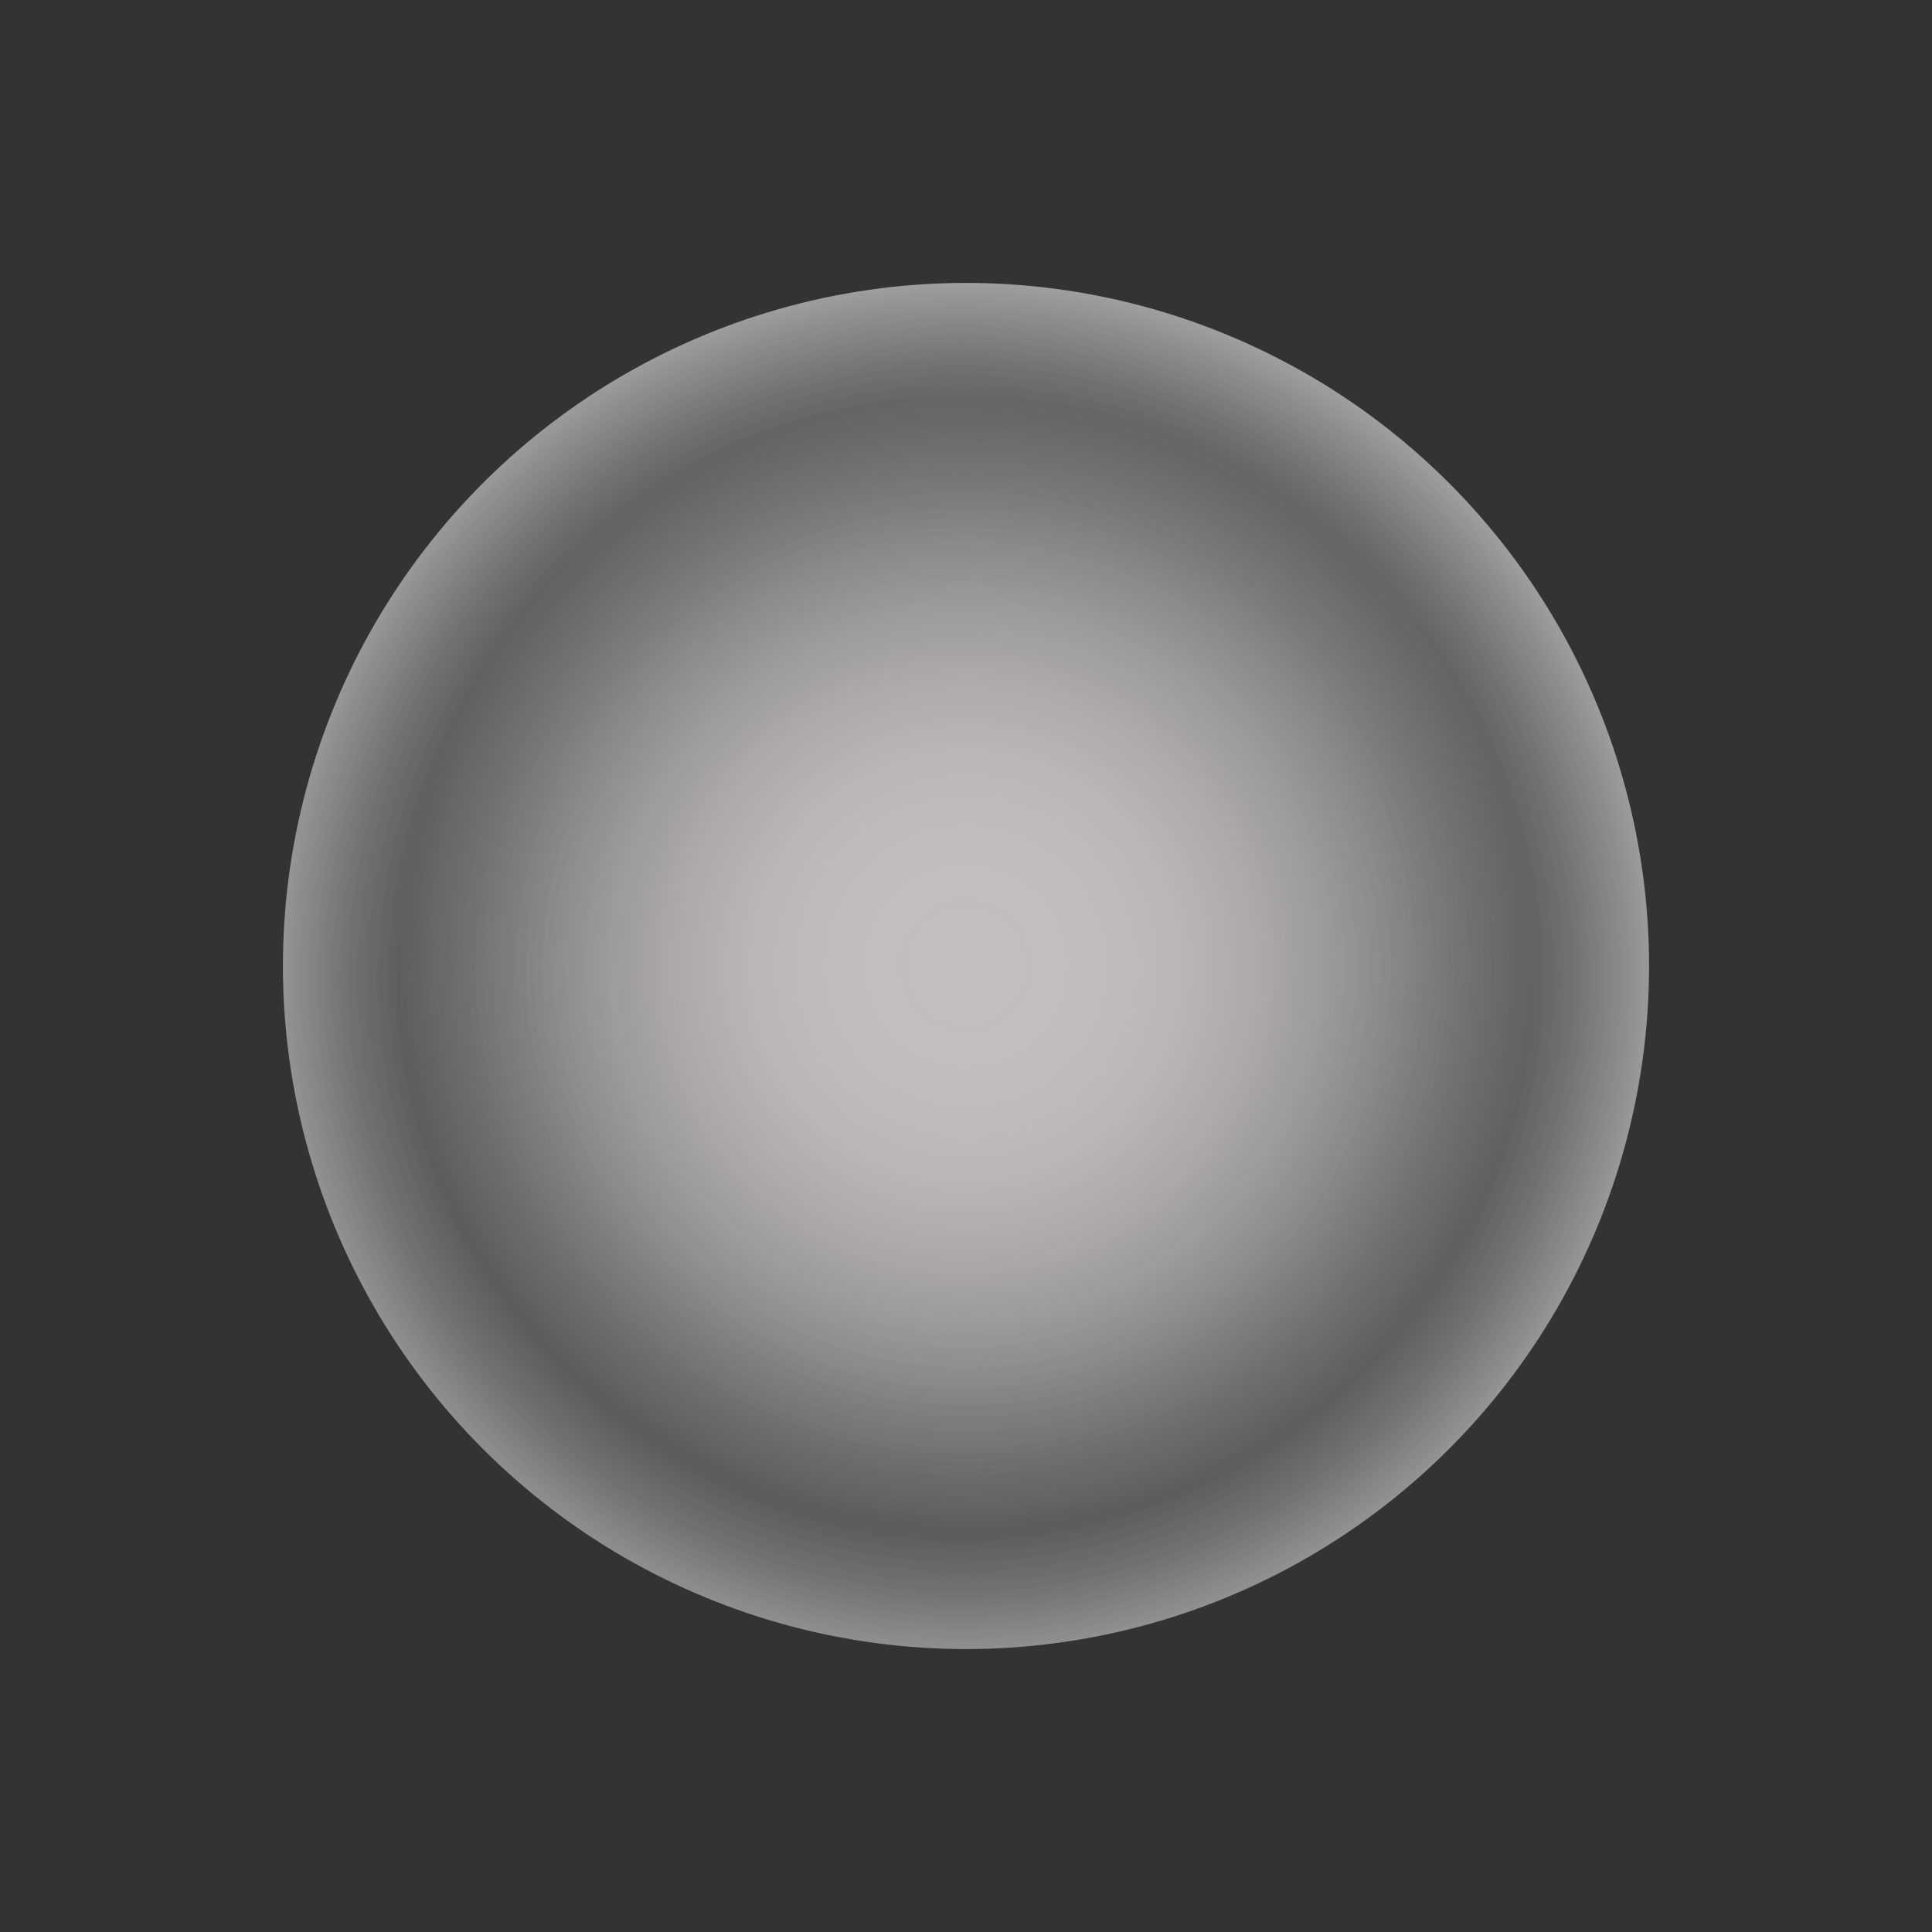 <svg xmlns="http://www.w3.org/2000/svg" xmlns:xlink="http://www.w3.org/1999/xlink" width="128.142" height="128.142" viewBox="0 0 128.142 128.142">
  <rect x="0" y="0" width="128.142" height="128.142" fill="#333333" stroke="none"/>
  <defs>
    <radialGradient id="radial-gradient" cx="0.5" cy="0.5" r="0.5" gradientTransform="translate(0)" gradientUnits="objectBoundingBox">
      <stop offset="0.009" stop-color="#fff9fe" stop-opacity="0.702"/>
      <stop offset="0.221" stop-color="#fff9fe" stop-opacity="0.69"/>
      <stop offset="0.366" stop-color="#fff9fe" stop-opacity="0.655"/>
      <stop offset="0.492" stop-color="#fff9fe" stop-opacity="0.592"/>
      <stop offset="0.606" stop-color="#fffafe" stop-opacity="0.51"/>
      <stop offset="0.713" stop-color="#fffbfe" stop-opacity="0.4"/>
      <stop offset="0.814" stop-color="#fffcfe" stop-opacity="0.263"/>
      <stop offset="0.909" stop-color="#fffefe" stop-opacity="0.106"/>
      <stop offset="0.964" stop-color="#fff" stop-opacity="0"/>
    </radialGradient>
    <radialGradient id="radial-gradient-2" cx="0.477" cy="0.51" r="0.551" gradientTransform="matrix(0.707, 0.707, -0.707, 0.707, 0.514, -0.194)" gradientUnits="objectBoundingBox">
      <stop offset="0.309" stop-color="#fff" stop-opacity="0"/>
      <stop offset="0.453" stop-color="#fffefe" stop-opacity="0.012"/>
      <stop offset="0.556" stop-color="#fffefe" stop-opacity="0.047"/>
      <stop offset="0.648" stop-color="#fffefe" stop-opacity="0.11"/>
      <stop offset="0.732" stop-color="#fffdfe" stop-opacity="0.196"/>
      <stop offset="0.811" stop-color="#fffcfe" stop-opacity="0.31"/>
      <stop offset="0.886" stop-color="#fffbfe" stop-opacity="0.451"/>
      <stop offset="0.957" stop-color="#fff9fe" stop-opacity="0.612"/>
      <stop offset="0.991" stop-color="#fff9fe" stop-opacity="0.702"/>
    </radialGradient>
  </defs>
  <g id="bubble10" transform="translate(-1590.563 -240.709)">
    <circle id="Ellipse_216" data-name="Ellipse 216" cx="38.788" cy="38.788" r="38.788" transform="translate(1615.846 265.992)" fill="url(#radial-gradient)" style="mix-blend-mode: screen;isolation: isolate"/>
    <circle id="Ellipse_225" data-name="Ellipse 225" cx="45.305" cy="45.305" r="45.305" transform="translate(1590.563 304.78) rotate(-45)" fill="url(#radial-gradient-2)" style="mix-blend-mode: screen;isolation: isolate"/>
  </g>
</svg>
